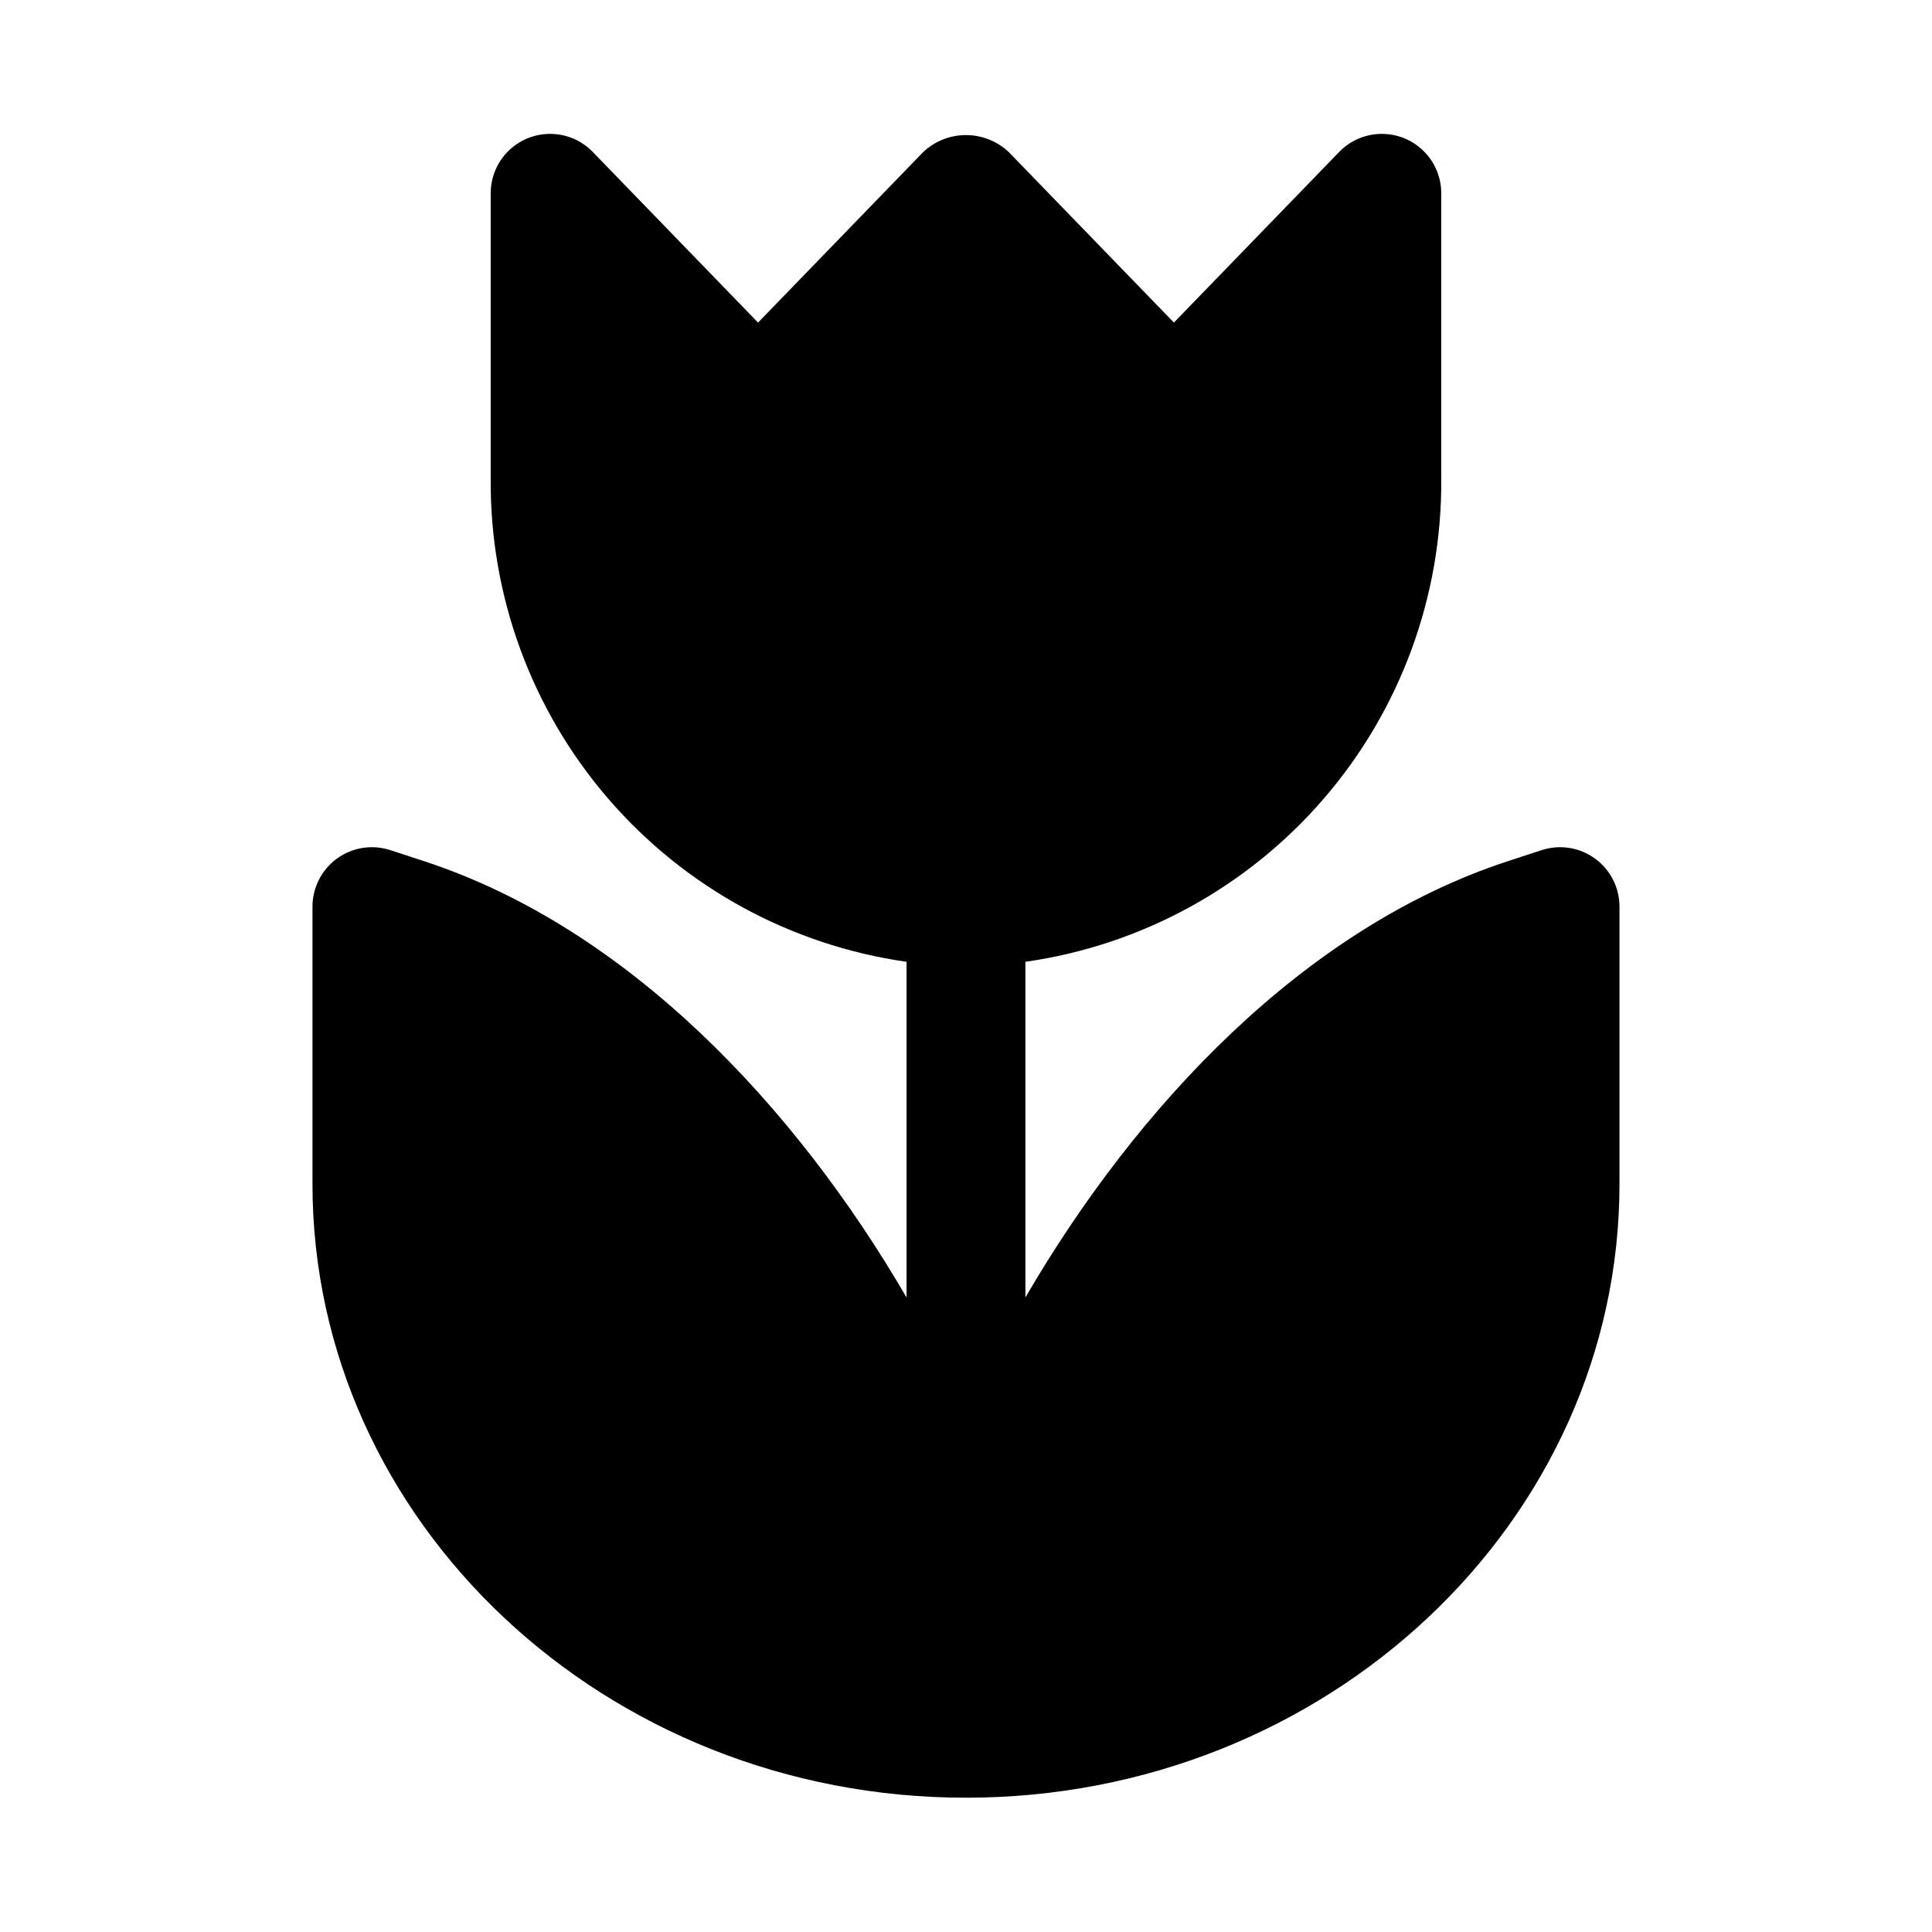 <?xml version="1.0" encoding="UTF-8"?>
<!-- Uploaded to: ICON Repo, www.iconrepo.com, Generator: ICON Repo Mixer Tools -->
<svg fill="#000000" width="800px" height="800px" version="1.1" viewBox="144 144 512 512" xmlns="http://www.w3.org/2000/svg">
 <path d="m573.18 384.25v73.523c0 89.586-77.617 162.64-173.18 162.64s-173.19-73.051-173.19-162.64v-73.523c0.004-5.039 2.422-9.773 6.504-12.734 4.078-2.957 9.328-3.785 14.121-2.223l9.133 2.992c53.688 17.633 98.086 64.707 127.68 115.56v-88.957c-30.75-4.379-58.867-19.77-79.133-43.309-20.27-23.535-31.309-53.629-31.074-84.688v-75.574c-0.027-4.219 1.645-8.273 4.633-11.25 2.992-2.977 7.051-4.629 11.273-4.586 4.219 0.043 8.246 1.777 11.172 4.816l43.77 45.188 43.77-45.188c3.066-2.891 7.121-4.5 11.336-4.5 4.211 0 8.266 1.609 11.336 4.5l43.766 45.188 43.77-45.188c2.93-3.039 6.953-4.773 11.176-4.816 4.219-0.043 8.277 1.609 11.27 4.586 2.992 2.977 4.66 7.031 4.633 11.25v75.574c0.234 31.059-10.805 61.152-31.07 84.688-20.27 23.539-48.387 38.93-79.137 43.309v88.953c29.598-50.852 73.996-97.93 127.68-115.56l9.133-2.992v0.004c4.793-1.562 10.043-0.734 14.125 2.223 4.078 2.961 6.496 7.695 6.5 12.734z"/>
</svg>
